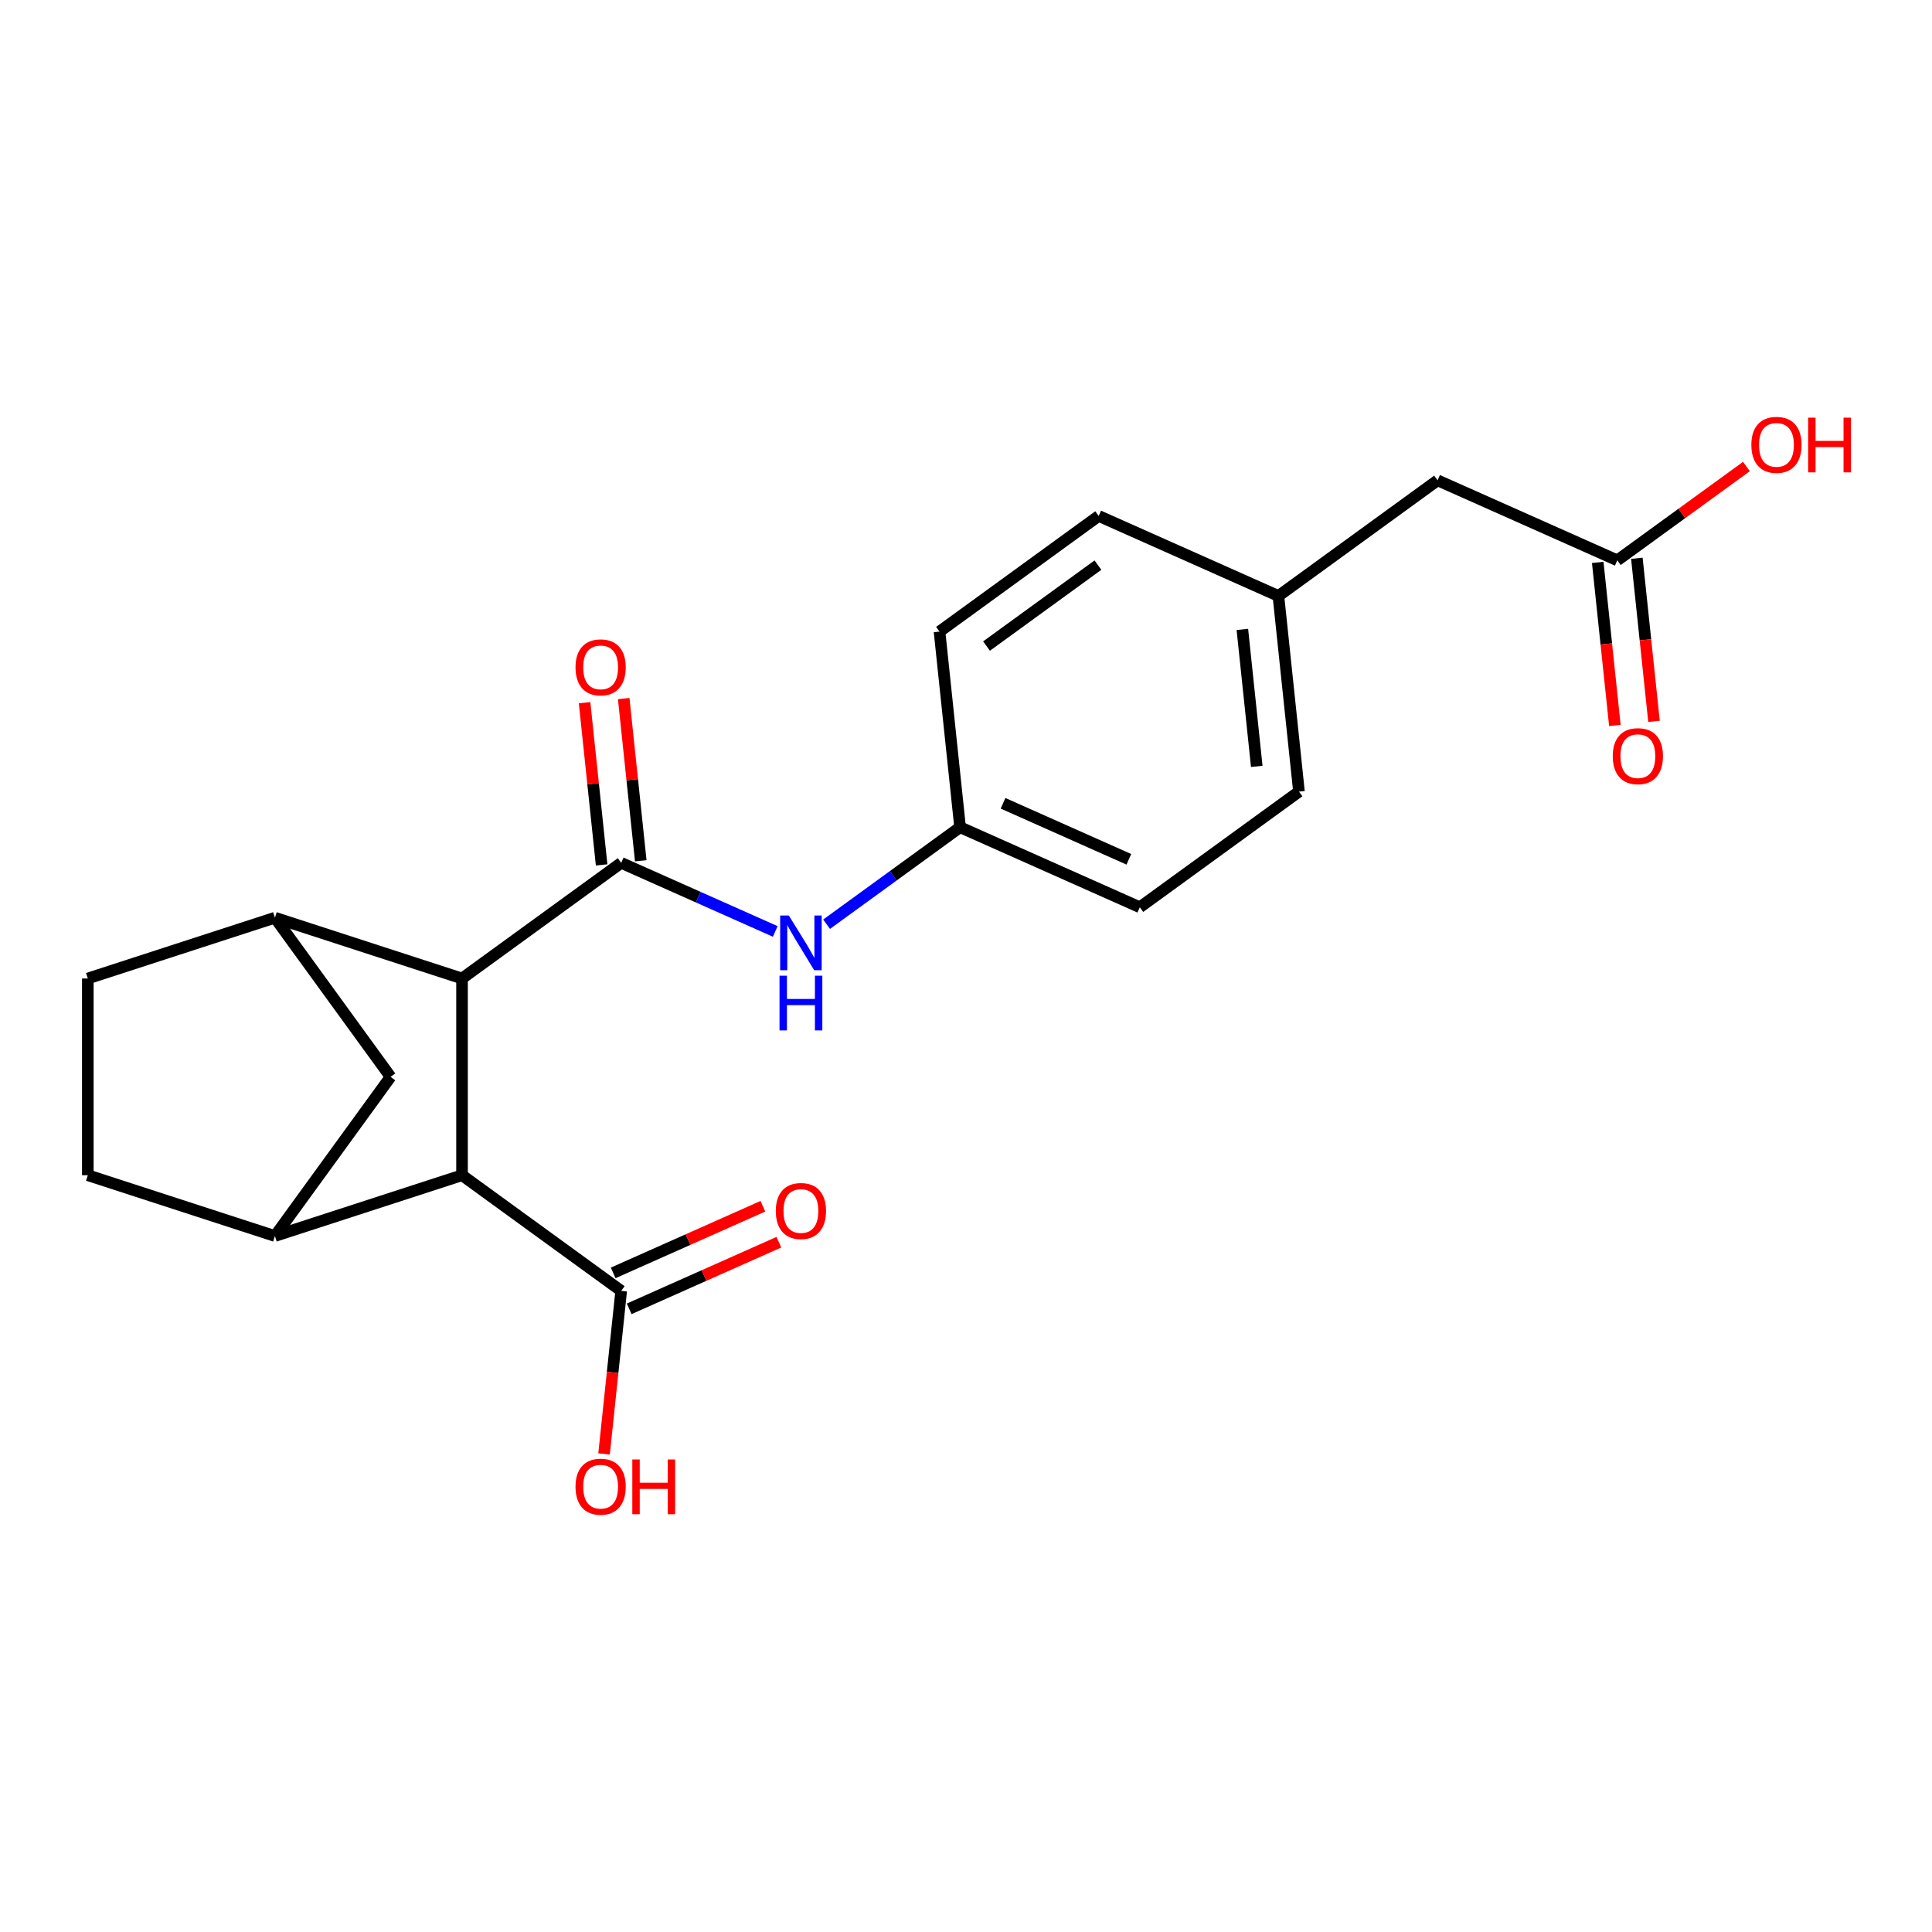 <?xml version='1.0' encoding='iso-8859-1'?>
<svg version='1.1' baseProfile='full'
              xmlns='http://www.w3.org/2000/svg'
                      xmlns:rdkit='http://www.rdkit.org/xml'
                      xmlns:xlink='http://www.w3.org/1999/xlink'
                  xml:space='preserve'
width='1000px' height='1000px' viewBox='0 0 1000 1000'>
<!-- END OF HEADER -->
<rect style='opacity:1.0;fill:#FFFFFF;stroke:none' width='1000' height='1000' x='0' y='0'> </rect>
<path class='bond-0' d='M 321.529,446.612 L 239.147,506.466' style='fill:none;fill-rule:evenodd;stroke:#000000;stroke-width:6px;stroke-linecap:butt;stroke-linejoin:miter;stroke-opacity:1' />
<path class='bond-4' d='M 321.529,446.612 L 361.399,464.364' style='fill:none;fill-rule:evenodd;stroke:#000000;stroke-width:6px;stroke-linecap:butt;stroke-linejoin:miter;stroke-opacity:1' />
<path class='bond-4' d='M 361.399,464.364 L 401.27,482.115' style='fill:none;fill-rule:evenodd;stroke:#0000FF;stroke-width:6px;stroke-linecap:butt;stroke-linejoin:miter;stroke-opacity:1' />
<path class='bond-8' d='M 331.656,445.548 L 327.244,403.565' style='fill:none;fill-rule:evenodd;stroke:#000000;stroke-width:6px;stroke-linecap:butt;stroke-linejoin:miter;stroke-opacity:1' />
<path class='bond-8' d='M 327.244,403.565 L 322.831,361.581' style='fill:none;fill-rule:evenodd;stroke:#FF0000;stroke-width:6px;stroke-linecap:butt;stroke-linejoin:miter;stroke-opacity:1' />
<path class='bond-8' d='M 311.402,447.677 L 306.989,405.693' style='fill:none;fill-rule:evenodd;stroke:#000000;stroke-width:6px;stroke-linecap:butt;stroke-linejoin:miter;stroke-opacity:1' />
<path class='bond-8' d='M 306.989,405.693 L 302.577,363.71' style='fill:none;fill-rule:evenodd;stroke:#FF0000;stroke-width:6px;stroke-linecap:butt;stroke-linejoin:miter;stroke-opacity:1' />
<path class='bond-1' d='M 239.147,506.466 L 239.147,608.296' style='fill:none;fill-rule:evenodd;stroke:#000000;stroke-width:6px;stroke-linecap:butt;stroke-linejoin:miter;stroke-opacity:1' />
<path class='bond-2' d='M 239.147,506.466 L 142.301,474.999' style='fill:none;fill-rule:evenodd;stroke:#000000;stroke-width:6px;stroke-linecap:butt;stroke-linejoin:miter;stroke-opacity:1' />
<path class='bond-3' d='M 239.147,608.296 L 142.301,639.764' style='fill:none;fill-rule:evenodd;stroke:#000000;stroke-width:6px;stroke-linecap:butt;stroke-linejoin:miter;stroke-opacity:1' />
<path class='bond-5' d='M 239.147,608.296 L 321.529,668.151' style='fill:none;fill-rule:evenodd;stroke:#000000;stroke-width:6px;stroke-linecap:butt;stroke-linejoin:miter;stroke-opacity:1' />
<path class='bond-6' d='M 142.301,474.999 L 202.155,557.381' style='fill:none;fill-rule:evenodd;stroke:#000000;stroke-width:6px;stroke-linecap:butt;stroke-linejoin:miter;stroke-opacity:1' />
<path class='bond-9' d='M 142.301,474.999 L 45.455,506.466' style='fill:none;fill-rule:evenodd;stroke:#000000;stroke-width:6px;stroke-linecap:butt;stroke-linejoin:miter;stroke-opacity:1' />
<path class='bond-22' d='M 142.301,639.764 L 202.155,557.381' style='fill:none;fill-rule:evenodd;stroke:#000000;stroke-width:6px;stroke-linecap:butt;stroke-linejoin:miter;stroke-opacity:1' />
<path class='bond-24' d='M 142.301,639.764 L 45.455,608.296' style='fill:none;fill-rule:evenodd;stroke:#000000;stroke-width:6px;stroke-linecap:butt;stroke-linejoin:miter;stroke-opacity:1' />
<path class='bond-13' d='M 427.841,478.378 L 462.389,453.277' style='fill:none;fill-rule:evenodd;stroke:#0000FF;stroke-width:6px;stroke-linecap:butt;stroke-linejoin:miter;stroke-opacity:1' />
<path class='bond-13' d='M 462.389,453.277 L 496.938,428.176' style='fill:none;fill-rule:evenodd;stroke:#000000;stroke-width:6px;stroke-linecap:butt;stroke-linejoin:miter;stroke-opacity:1' />
<path class='bond-11' d='M 325.671,677.453 L 364.411,660.205' style='fill:none;fill-rule:evenodd;stroke:#000000;stroke-width:6px;stroke-linecap:butt;stroke-linejoin:miter;stroke-opacity:1' />
<path class='bond-11' d='M 364.411,660.205 L 403.151,642.957' style='fill:none;fill-rule:evenodd;stroke:#FF0000;stroke-width:6px;stroke-linecap:butt;stroke-linejoin:miter;stroke-opacity:1' />
<path class='bond-11' d='M 317.387,658.848 L 356.128,641.6' style='fill:none;fill-rule:evenodd;stroke:#000000;stroke-width:6px;stroke-linecap:butt;stroke-linejoin:miter;stroke-opacity:1' />
<path class='bond-11' d='M 356.128,641.6 L 394.868,624.351' style='fill:none;fill-rule:evenodd;stroke:#FF0000;stroke-width:6px;stroke-linecap:butt;stroke-linejoin:miter;stroke-opacity:1' />
<path class='bond-15' d='M 321.529,668.151 L 317.093,710.354' style='fill:none;fill-rule:evenodd;stroke:#000000;stroke-width:6px;stroke-linecap:butt;stroke-linejoin:miter;stroke-opacity:1' />
<path class='bond-15' d='M 317.093,710.354 L 312.658,752.557' style='fill:none;fill-rule:evenodd;stroke:#FF0000;stroke-width:6px;stroke-linecap:butt;stroke-linejoin:miter;stroke-opacity:1' />
<path class='bond-7' d='M 837.111,290.031 L 744.084,248.613' style='fill:none;fill-rule:evenodd;stroke:#000000;stroke-width:6px;stroke-linecap:butt;stroke-linejoin:miter;stroke-opacity:1' />
<path class='bond-12' d='M 826.983,291.096 L 831.419,333.299' style='fill:none;fill-rule:evenodd;stroke:#000000;stroke-width:6px;stroke-linecap:butt;stroke-linejoin:miter;stroke-opacity:1' />
<path class='bond-12' d='M 831.419,333.299 L 835.855,375.502' style='fill:none;fill-rule:evenodd;stroke:#FF0000;stroke-width:6px;stroke-linecap:butt;stroke-linejoin:miter;stroke-opacity:1' />
<path class='bond-12' d='M 847.238,288.967 L 851.674,331.17' style='fill:none;fill-rule:evenodd;stroke:#000000;stroke-width:6px;stroke-linecap:butt;stroke-linejoin:miter;stroke-opacity:1' />
<path class='bond-12' d='M 851.674,331.17 L 856.109,373.373' style='fill:none;fill-rule:evenodd;stroke:#FF0000;stroke-width:6px;stroke-linecap:butt;stroke-linejoin:miter;stroke-opacity:1' />
<path class='bond-17' d='M 837.111,290.031 L 870.529,265.752' style='fill:none;fill-rule:evenodd;stroke:#000000;stroke-width:6px;stroke-linecap:butt;stroke-linejoin:miter;stroke-opacity:1' />
<path class='bond-17' d='M 870.529,265.752 L 903.947,241.472' style='fill:none;fill-rule:evenodd;stroke:#FF0000;stroke-width:6px;stroke-linecap:butt;stroke-linejoin:miter;stroke-opacity:1' />
<path class='bond-10' d='M 45.455,506.466 L 45.455,608.296' style='fill:none;fill-rule:evenodd;stroke:#000000;stroke-width:6px;stroke-linecap:butt;stroke-linejoin:miter;stroke-opacity:1' />
<path class='bond-18' d='M 496.938,428.176 L 486.293,326.904' style='fill:none;fill-rule:evenodd;stroke:#000000;stroke-width:6px;stroke-linecap:butt;stroke-linejoin:miter;stroke-opacity:1' />
<path class='bond-19' d='M 496.938,428.176 L 589.964,469.594' style='fill:none;fill-rule:evenodd;stroke:#000000;stroke-width:6px;stroke-linecap:butt;stroke-linejoin:miter;stroke-opacity:1' />
<path class='bond-19' d='M 519.175,415.783 L 584.294,444.776' style='fill:none;fill-rule:evenodd;stroke:#000000;stroke-width:6px;stroke-linecap:butt;stroke-linejoin:miter;stroke-opacity:1' />
<path class='bond-14' d='M 744.084,248.613 L 661.702,308.468' style='fill:none;fill-rule:evenodd;stroke:#000000;stroke-width:6px;stroke-linecap:butt;stroke-linejoin:miter;stroke-opacity:1' />
<path class='bond-16' d='M 661.702,308.468 L 672.346,409.74' style='fill:none;fill-rule:evenodd;stroke:#000000;stroke-width:6px;stroke-linecap:butt;stroke-linejoin:miter;stroke-opacity:1' />
<path class='bond-16' d='M 643.044,325.787 L 650.495,396.678' style='fill:none;fill-rule:evenodd;stroke:#000000;stroke-width:6px;stroke-linecap:butt;stroke-linejoin:miter;stroke-opacity:1' />
<path class='bond-23' d='M 661.702,308.468 L 568.676,267.05' style='fill:none;fill-rule:evenodd;stroke:#000000;stroke-width:6px;stroke-linecap:butt;stroke-linejoin:miter;stroke-opacity:1' />
<path class='bond-21' d='M 486.293,326.904 L 568.676,267.05' style='fill:none;fill-rule:evenodd;stroke:#000000;stroke-width:6px;stroke-linecap:butt;stroke-linejoin:miter;stroke-opacity:1' />
<path class='bond-21' d='M 510.622,334.402 L 568.289,292.504' style='fill:none;fill-rule:evenodd;stroke:#000000;stroke-width:6px;stroke-linecap:butt;stroke-linejoin:miter;stroke-opacity:1' />
<path class='bond-20' d='M 589.964,469.594 L 672.346,409.74' style='fill:none;fill-rule:evenodd;stroke:#000000;stroke-width:6px;stroke-linecap:butt;stroke-linejoin:miter;stroke-opacity:1' />
<path  class='atom-5' d='M 408.295 473.87
L 417.575 488.87
Q 418.495 490.35, 419.975 493.03
Q 421.455 495.71, 421.535 495.87
L 421.535 473.87
L 425.295 473.87
L 425.295 502.19
L 421.415 502.19
L 411.455 485.79
Q 410.295 483.87, 409.055 481.67
Q 407.855 479.47, 407.495 478.79
L 407.495 502.19
L 403.815 502.19
L 403.815 473.87
L 408.295 473.87
' fill='#0000FF'/>
<path  class='atom-5' d='M 403.475 505.022
L 407.315 505.022
L 407.315 517.062
L 421.795 517.062
L 421.795 505.022
L 425.635 505.022
L 425.635 533.342
L 421.795 533.342
L 421.795 520.262
L 407.315 520.262
L 407.315 533.342
L 403.475 533.342
L 403.475 505.022
' fill='#0000FF'/>
<path  class='atom-9' d='M 297.885 345.42
Q 297.885 338.62, 301.245 334.82
Q 304.605 331.02, 310.885 331.02
Q 317.165 331.02, 320.525 334.82
Q 323.885 338.62, 323.885 345.42
Q 323.885 352.3, 320.485 356.22
Q 317.085 360.1, 310.885 360.1
Q 304.645 360.1, 301.245 356.22
Q 297.885 352.34, 297.885 345.42
M 310.885 356.9
Q 315.205 356.9, 317.525 354.02
Q 319.885 351.1, 319.885 345.42
Q 319.885 339.86, 317.525 337.06
Q 315.205 334.22, 310.885 334.22
Q 306.565 334.22, 304.205 337.02
Q 301.885 339.82, 301.885 345.42
Q 301.885 351.14, 304.205 354.02
Q 306.565 356.9, 310.885 356.9
' fill='#FF0000'/>
<path  class='atom-12' d='M 401.555 626.813
Q 401.555 620.013, 404.915 616.213
Q 408.275 612.413, 414.555 612.413
Q 420.835 612.413, 424.195 616.213
Q 427.555 620.013, 427.555 626.813
Q 427.555 633.693, 424.155 637.613
Q 420.755 641.493, 414.555 641.493
Q 408.315 641.493, 404.915 637.613
Q 401.555 633.733, 401.555 626.813
M 414.555 638.293
Q 418.875 638.293, 421.195 635.413
Q 423.555 632.493, 423.555 626.813
Q 423.555 621.253, 421.195 618.453
Q 418.875 615.613, 414.555 615.613
Q 410.235 615.613, 407.875 618.413
Q 405.555 621.213, 405.555 626.813
Q 405.555 632.533, 407.875 635.413
Q 410.235 638.293, 414.555 638.293
' fill='#FF0000'/>
<path  class='atom-13' d='M 834.755 391.384
Q 834.755 384.584, 838.115 380.784
Q 841.475 376.984, 847.755 376.984
Q 854.035 376.984, 857.395 380.784
Q 860.755 384.584, 860.755 391.384
Q 860.755 398.264, 857.355 402.184
Q 853.955 406.064, 847.755 406.064
Q 841.515 406.064, 838.115 402.184
Q 834.755 398.304, 834.755 391.384
M 847.755 402.864
Q 852.075 402.864, 854.395 399.984
Q 856.755 397.064, 856.755 391.384
Q 856.755 385.824, 854.395 383.024
Q 852.075 380.184, 847.755 380.184
Q 843.435 380.184, 841.075 382.984
Q 838.755 385.784, 838.755 391.384
Q 838.755 397.104, 841.075 399.984
Q 843.435 402.864, 847.755 402.864
' fill='#FF0000'/>
<path  class='atom-16' d='M 297.885 769.503
Q 297.885 762.703, 301.245 758.903
Q 304.605 755.103, 310.885 755.103
Q 317.165 755.103, 320.525 758.903
Q 323.885 762.703, 323.885 769.503
Q 323.885 776.383, 320.485 780.303
Q 317.085 784.183, 310.885 784.183
Q 304.645 784.183, 301.245 780.303
Q 297.885 776.423, 297.885 769.503
M 310.885 780.983
Q 315.205 780.983, 317.525 778.103
Q 319.885 775.183, 319.885 769.503
Q 319.885 763.943, 317.525 761.143
Q 315.205 758.303, 310.885 758.303
Q 306.565 758.303, 304.205 761.103
Q 301.885 763.903, 301.885 769.503
Q 301.885 775.223, 304.205 778.103
Q 306.565 780.983, 310.885 780.983
' fill='#FF0000'/>
<path  class='atom-16' d='M 327.285 755.423
L 331.125 755.423
L 331.125 767.463
L 345.605 767.463
L 345.605 755.423
L 349.445 755.423
L 349.445 783.743
L 345.605 783.743
L 345.605 770.663
L 331.125 770.663
L 331.125 783.743
L 327.285 783.743
L 327.285 755.423
' fill='#FF0000'/>
<path  class='atom-18' d='M 906.493 230.257
Q 906.493 223.457, 909.853 219.657
Q 913.213 215.857, 919.493 215.857
Q 925.773 215.857, 929.133 219.657
Q 932.493 223.457, 932.493 230.257
Q 932.493 237.137, 929.093 241.057
Q 925.693 244.937, 919.493 244.937
Q 913.253 244.937, 909.853 241.057
Q 906.493 237.177, 906.493 230.257
M 919.493 241.737
Q 923.813 241.737, 926.133 238.857
Q 928.493 235.937, 928.493 230.257
Q 928.493 224.697, 926.133 221.897
Q 923.813 219.057, 919.493 219.057
Q 915.173 219.057, 912.813 221.857
Q 910.493 224.657, 910.493 230.257
Q 910.493 235.977, 912.813 238.857
Q 915.173 241.737, 919.493 241.737
' fill='#FF0000'/>
<path  class='atom-18' d='M 935.893 216.177
L 939.733 216.177
L 939.733 228.217
L 954.213 228.217
L 954.213 216.177
L 958.053 216.177
L 958.053 244.497
L 954.213 244.497
L 954.213 231.417
L 939.733 231.417
L 939.733 244.497
L 935.893 244.497
L 935.893 216.177
' fill='#FF0000'/>
</svg>
